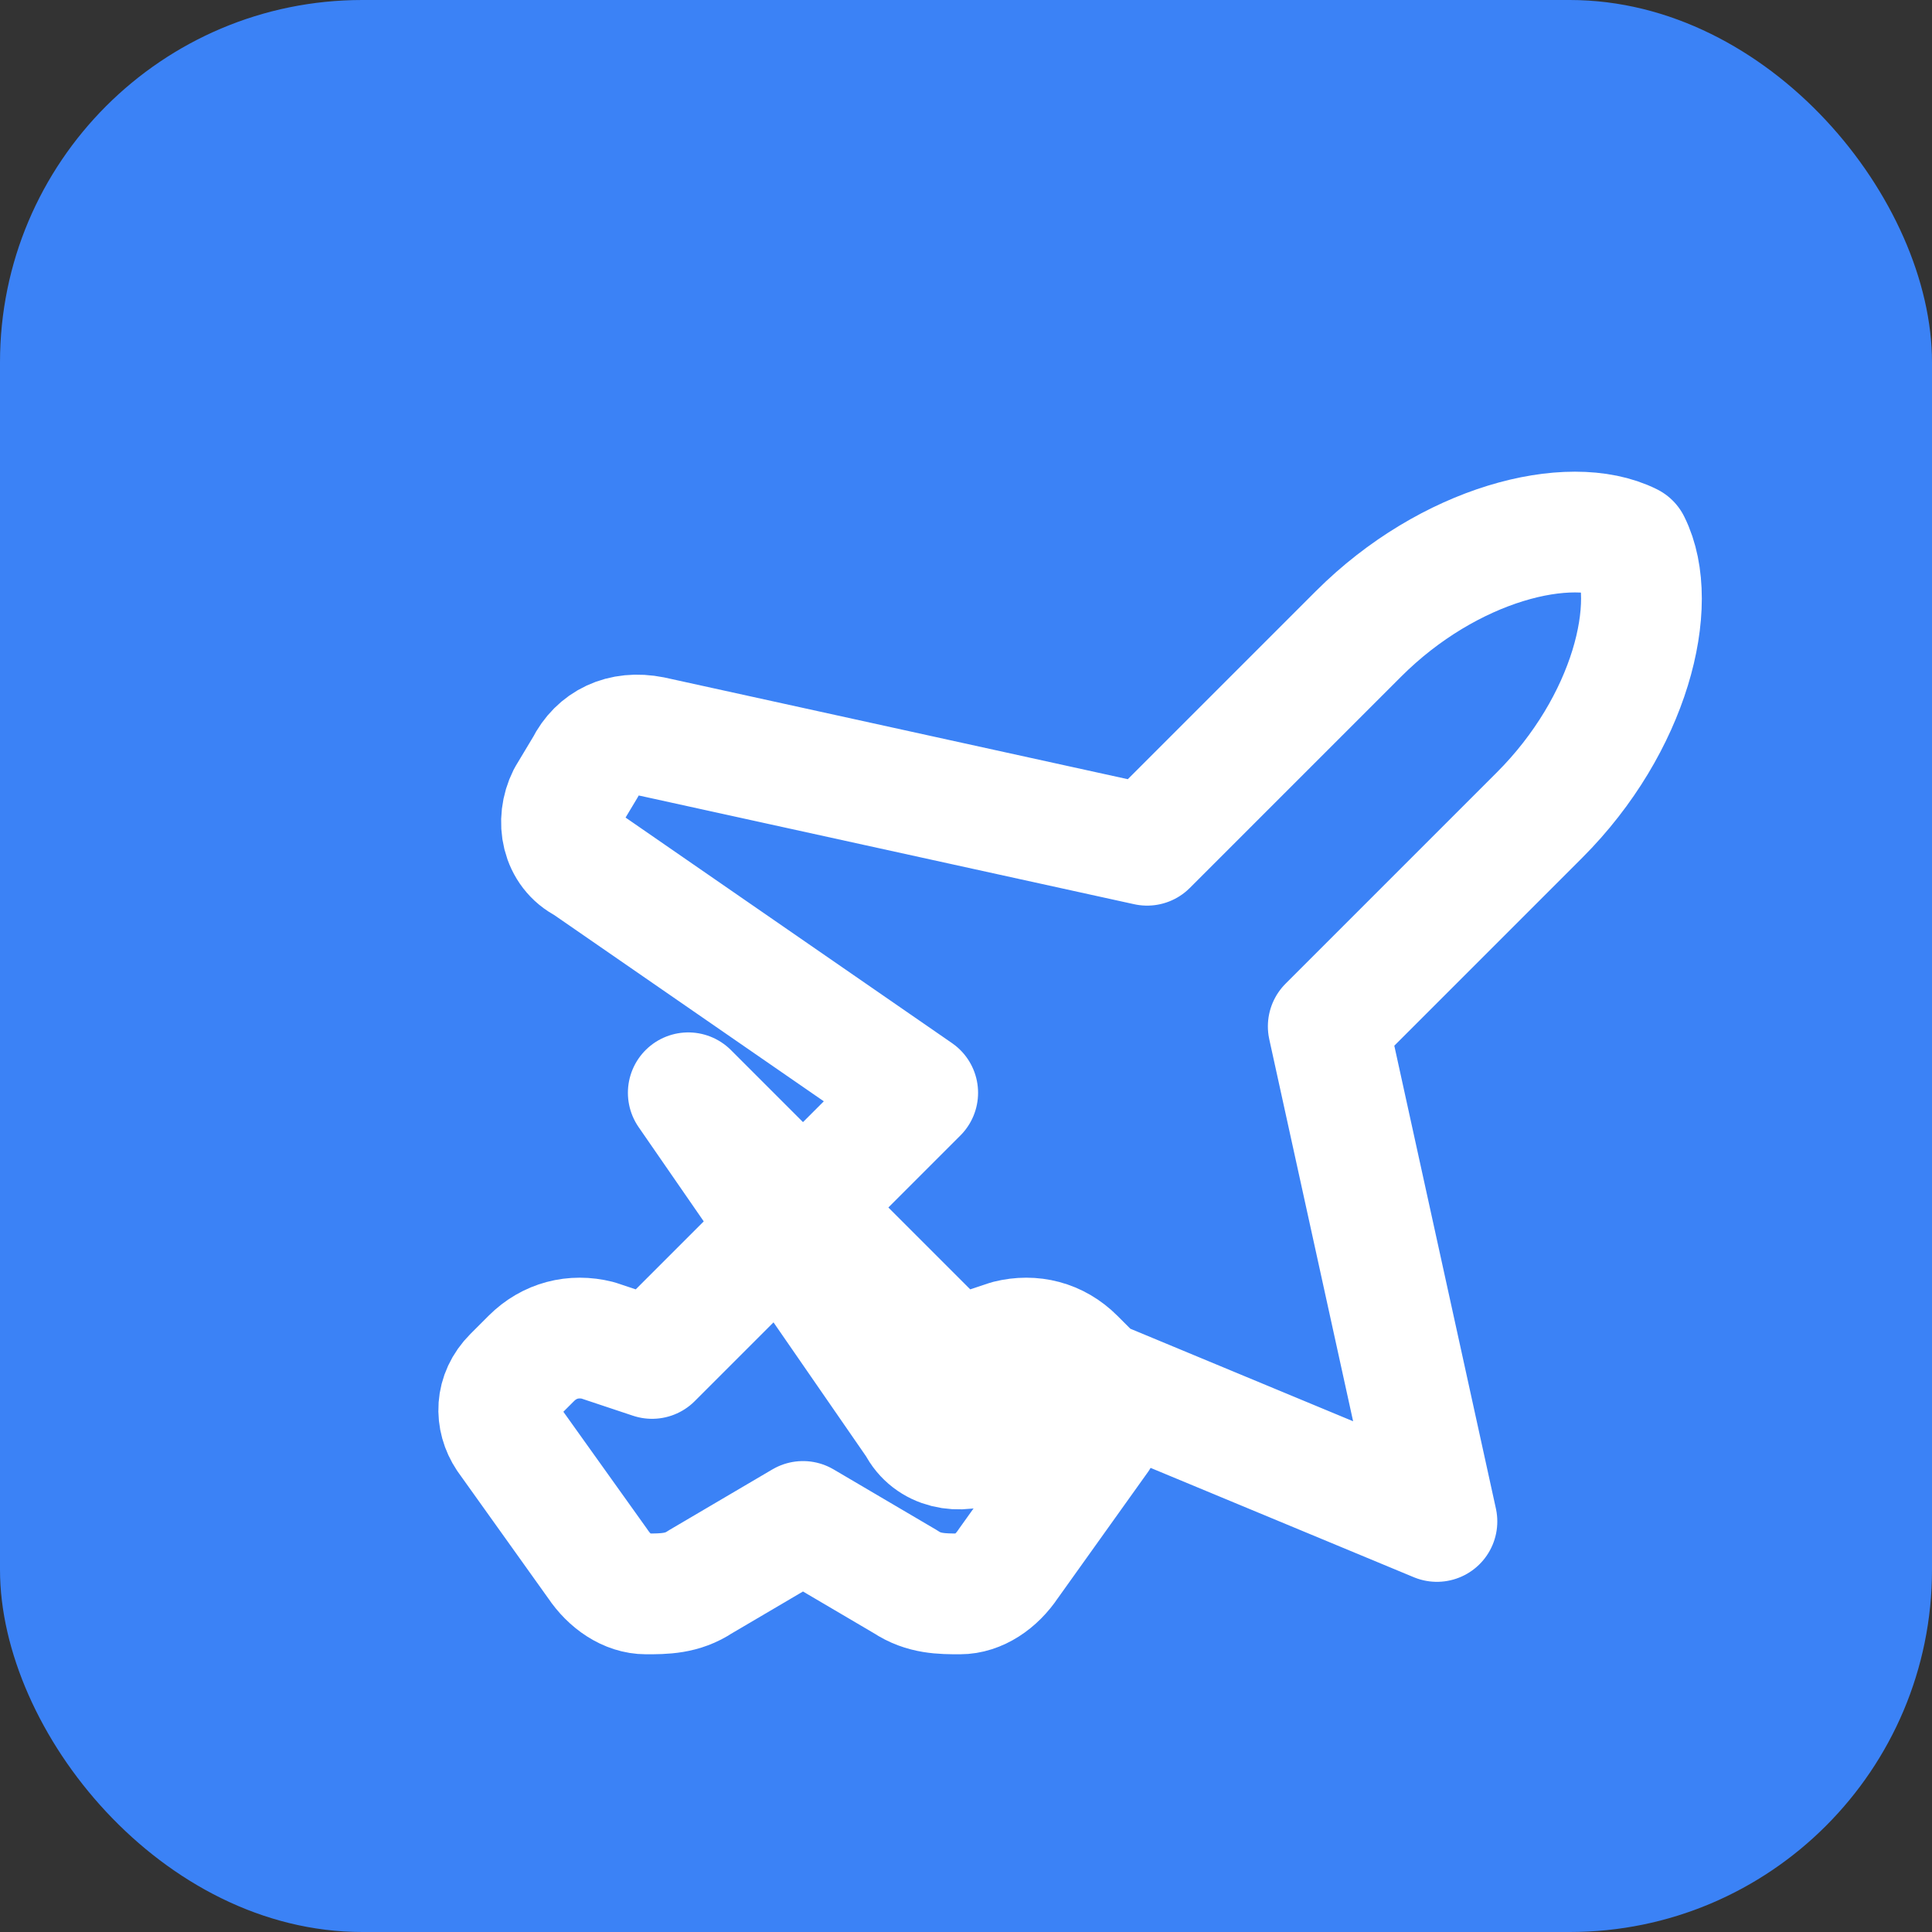 <svg xmlns="http://www.w3.org/2000/svg" viewBox="0 0 32 32">
  <rect x="0" y="0" width="32" height="32" fill="#333333" stroke="none"/>
  <rect width="32" height="32" rx="6" fill="#3b82f6"/>
  <g transform="translate(6, 6)" stroke="#ffffff" stroke-width="2" stroke-linecap="round" stroke-linejoin="round" fill="none">
    <path d="M17.8 19.2 16 11l3.5-3.5C21 6 21.5 4 21 3c-1-.5-3 0-4.5 1.5L13 8 4.8 6.2c-.5-.1-.9.1-1.1.5l-.3.5c-.2.4-.1.9.3 1.1l5.5 3.8-4.4 4.4-.9-.3c-.4-.1-.8 0-1.1.3l-.3.3c-.3.3-.3.7-.1 1l1.5 2.1c.2.3.5.5.8.5.3 0 .6 0 .9-.2l1.7-1 1.7 1c.3.2.6.2.9.2.3 0 .6-.2.8-.5l1.5-2.1c.2-.3.2-.7-.1-1l-.3-.3c-.3-.3-.7-.4-1.1-.3l-.9.3-4.4-4.4 3.8 5.5c.2.4.7.5 1.1.3l.5-.3c.4-.2.6-.6.5-1.1z"/>
  </g>
</svg>